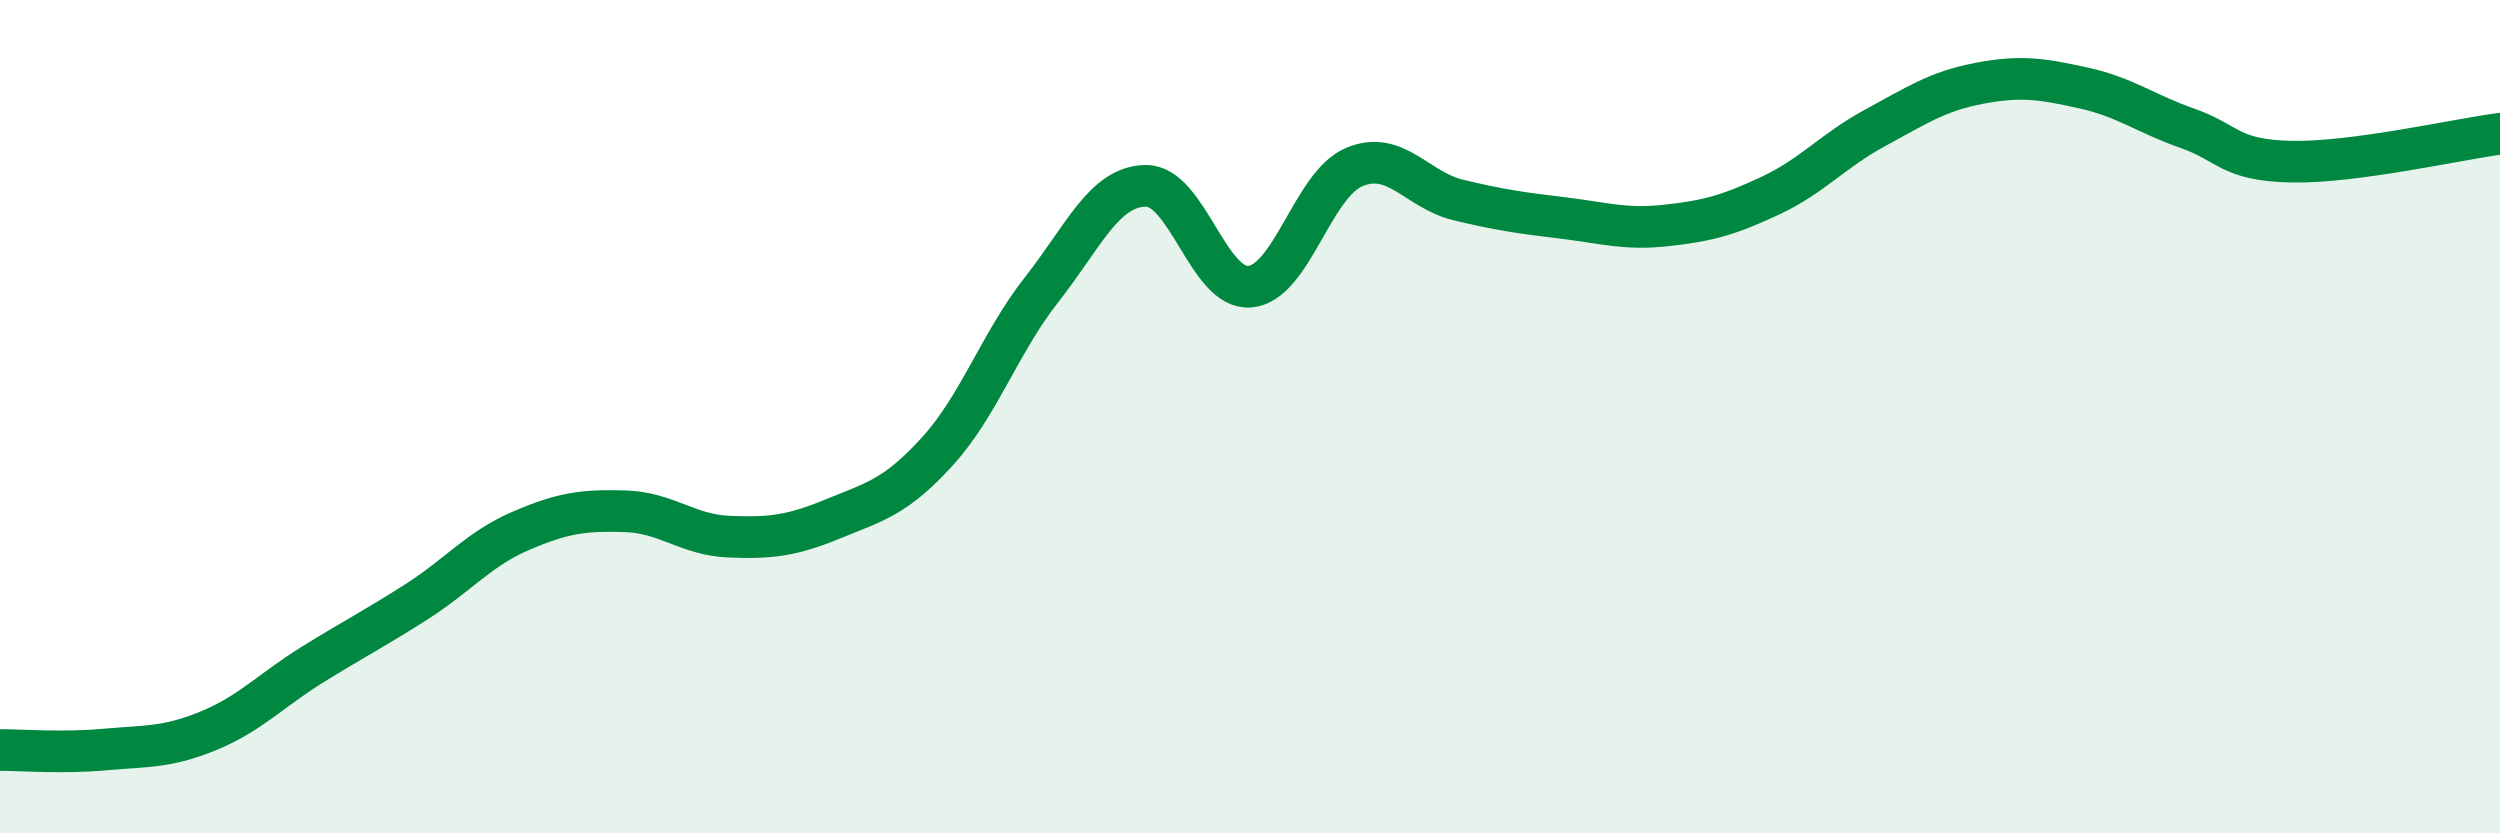 
    <svg width="60" height="20" viewBox="0 0 60 20" xmlns="http://www.w3.org/2000/svg">
      <path
        d="M 0,18 C 0.5,18 1.5,18.08 2.5,17.99 C 3.5,17.9 4,17.95 5,17.54 C 6,17.13 6.5,16.57 7.5,15.95 C 8.5,15.33 9,15.08 10,14.44 C 11,13.8 11.5,13.17 12.5,12.74 C 13.5,12.31 14,12.24 15,12.27 C 16,12.3 16.5,12.84 17.5,12.88 C 18.5,12.92 19,12.86 20,12.45 C 21,12.04 21.5,11.93 22.5,10.83 C 23.5,9.73 24,8.22 25,6.95 C 26,5.68 26.5,4.47 27.5,4.46 C 28.5,4.45 29,6.97 30,6.88 C 31,6.79 31.5,4.43 32.5,4.01 C 33.5,3.59 34,4.56 35,4.8 C 36,5.04 36.5,5.11 37.5,5.23 C 38.5,5.35 39,5.52 40,5.41 C 41,5.3 41.5,5.16 42.5,4.69 C 43.5,4.22 44,3.61 45,3.07 C 46,2.53 46.5,2.19 47.5,2 C 48.5,1.81 49,1.89 50,2.11 C 51,2.33 51.5,2.73 52.5,3.08 C 53.5,3.43 53.5,3.85 55,3.88 C 56.5,3.91 59,3.34 60,3.21L60 20L0 20Z"
        fill="#008740"
        opacity="0.1"
        stroke-linecap="round"
        stroke-linejoin="round"
      />
      <path
        d="M 0,18 C 0.5,18 1.5,18.08 2.5,17.99 C 3.5,17.9 4,17.95 5,17.54 C 6,17.13 6.5,16.57 7.5,15.95 C 8.5,15.33 9,15.08 10,14.44 C 11,13.8 11.5,13.17 12.5,12.74 C 13.5,12.31 14,12.24 15,12.27 C 16,12.3 16.5,12.84 17.5,12.88 C 18.5,12.92 19,12.86 20,12.45 C 21,12.04 21.5,11.93 22.5,10.83 C 23.5,9.73 24,8.22 25,6.95 C 26,5.68 26.5,4.47 27.5,4.46 C 28.5,4.45 29,6.97 30,6.88 C 31,6.79 31.5,4.43 32.5,4.01 C 33.5,3.59 34,4.56 35,4.8 C 36,5.04 36.5,5.11 37.5,5.23 C 38.5,5.35 39,5.52 40,5.41 C 41,5.3 41.5,5.16 42.5,4.69 C 43.5,4.22 44,3.61 45,3.07 C 46,2.53 46.5,2.19 47.5,2 C 48.5,1.81 49,1.89 50,2.11 C 51,2.33 51.5,2.73 52.5,3.08 C 53.5,3.43 53.5,3.85 55,3.88 C 56.5,3.91 59,3.34 60,3.21"
        stroke="#008740"
        stroke-width="1"
        fill="none"
        stroke-linecap="round"
        stroke-linejoin="round"
      />
    </svg>
  